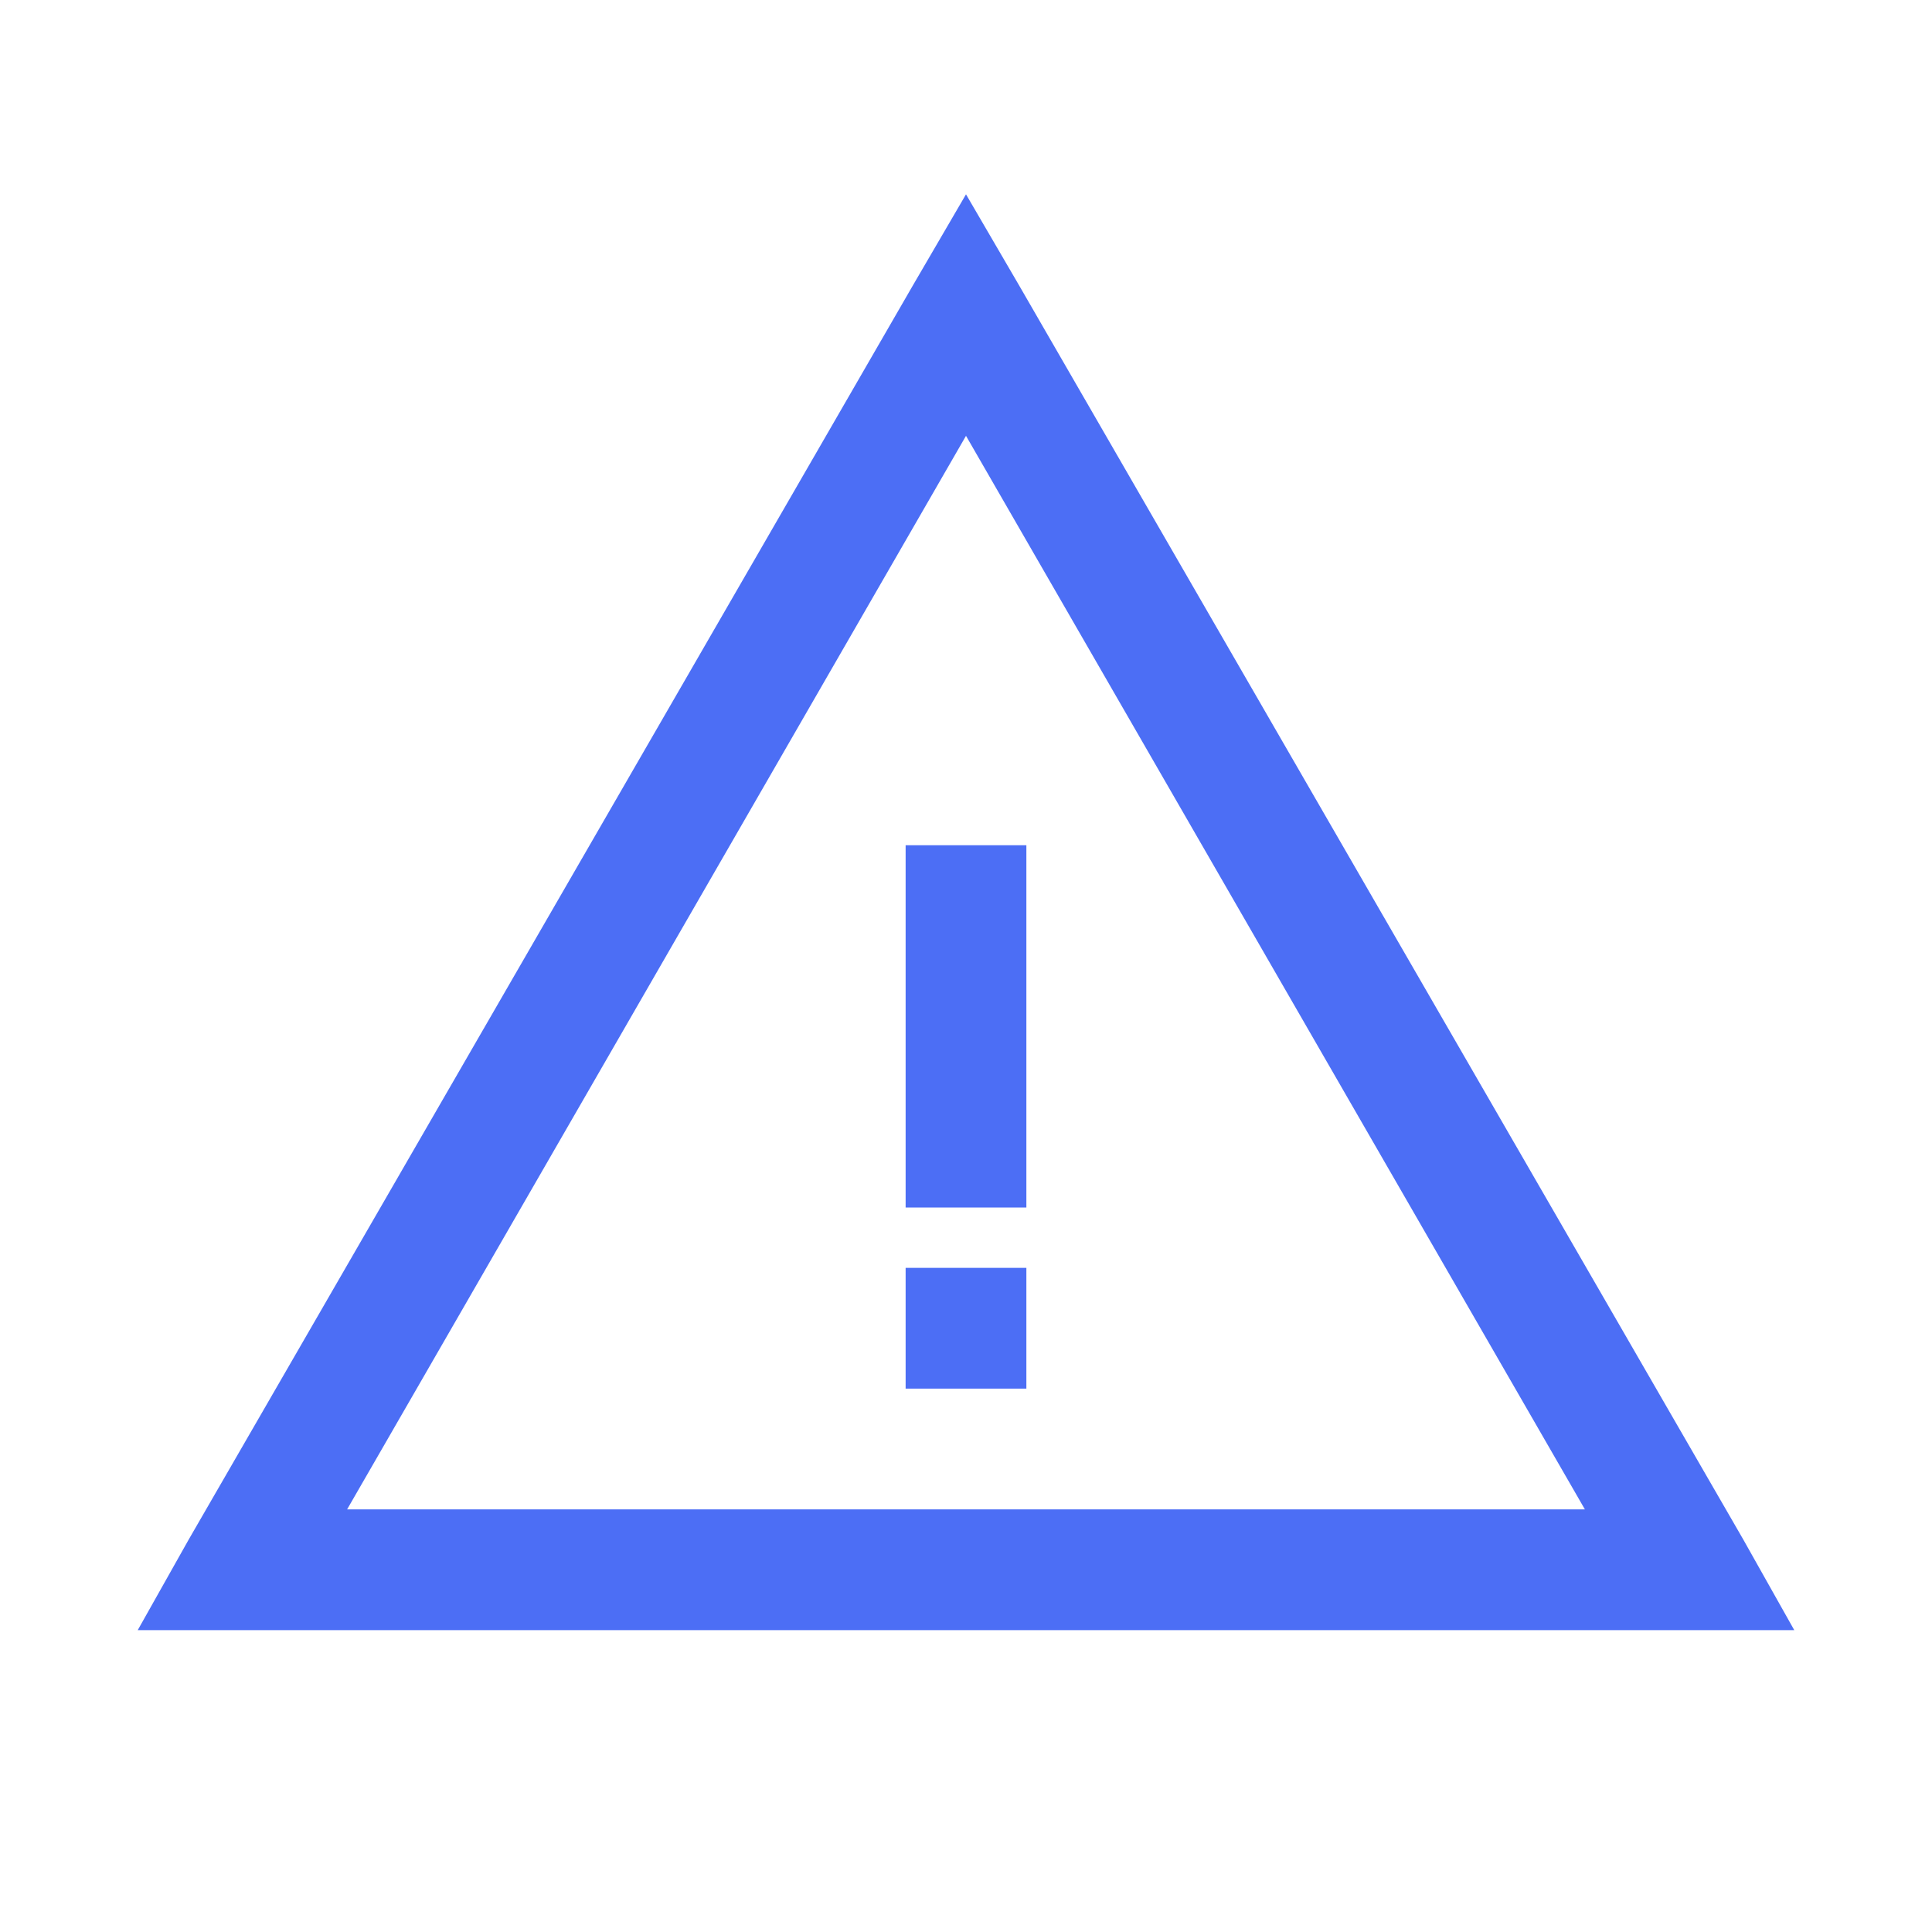 <svg width="24" height="24" viewBox="0 0 24 24" fill="none" xmlns="http://www.w3.org/2000/svg">
<path d="M12 2.414L11.344 3.539L2.344 19.125L1.711 20.25H22.289L21.656 19.125L12.656 3.539L12 2.414ZM12 5.414L19.688 18.75H4.312L12 5.414ZM11.25 10.5V15H12.75V10.5H11.25ZM11.25 15.75V17.25H12.75V15.75H11.25Z" fill="#4c6ef5"/>
</svg>
